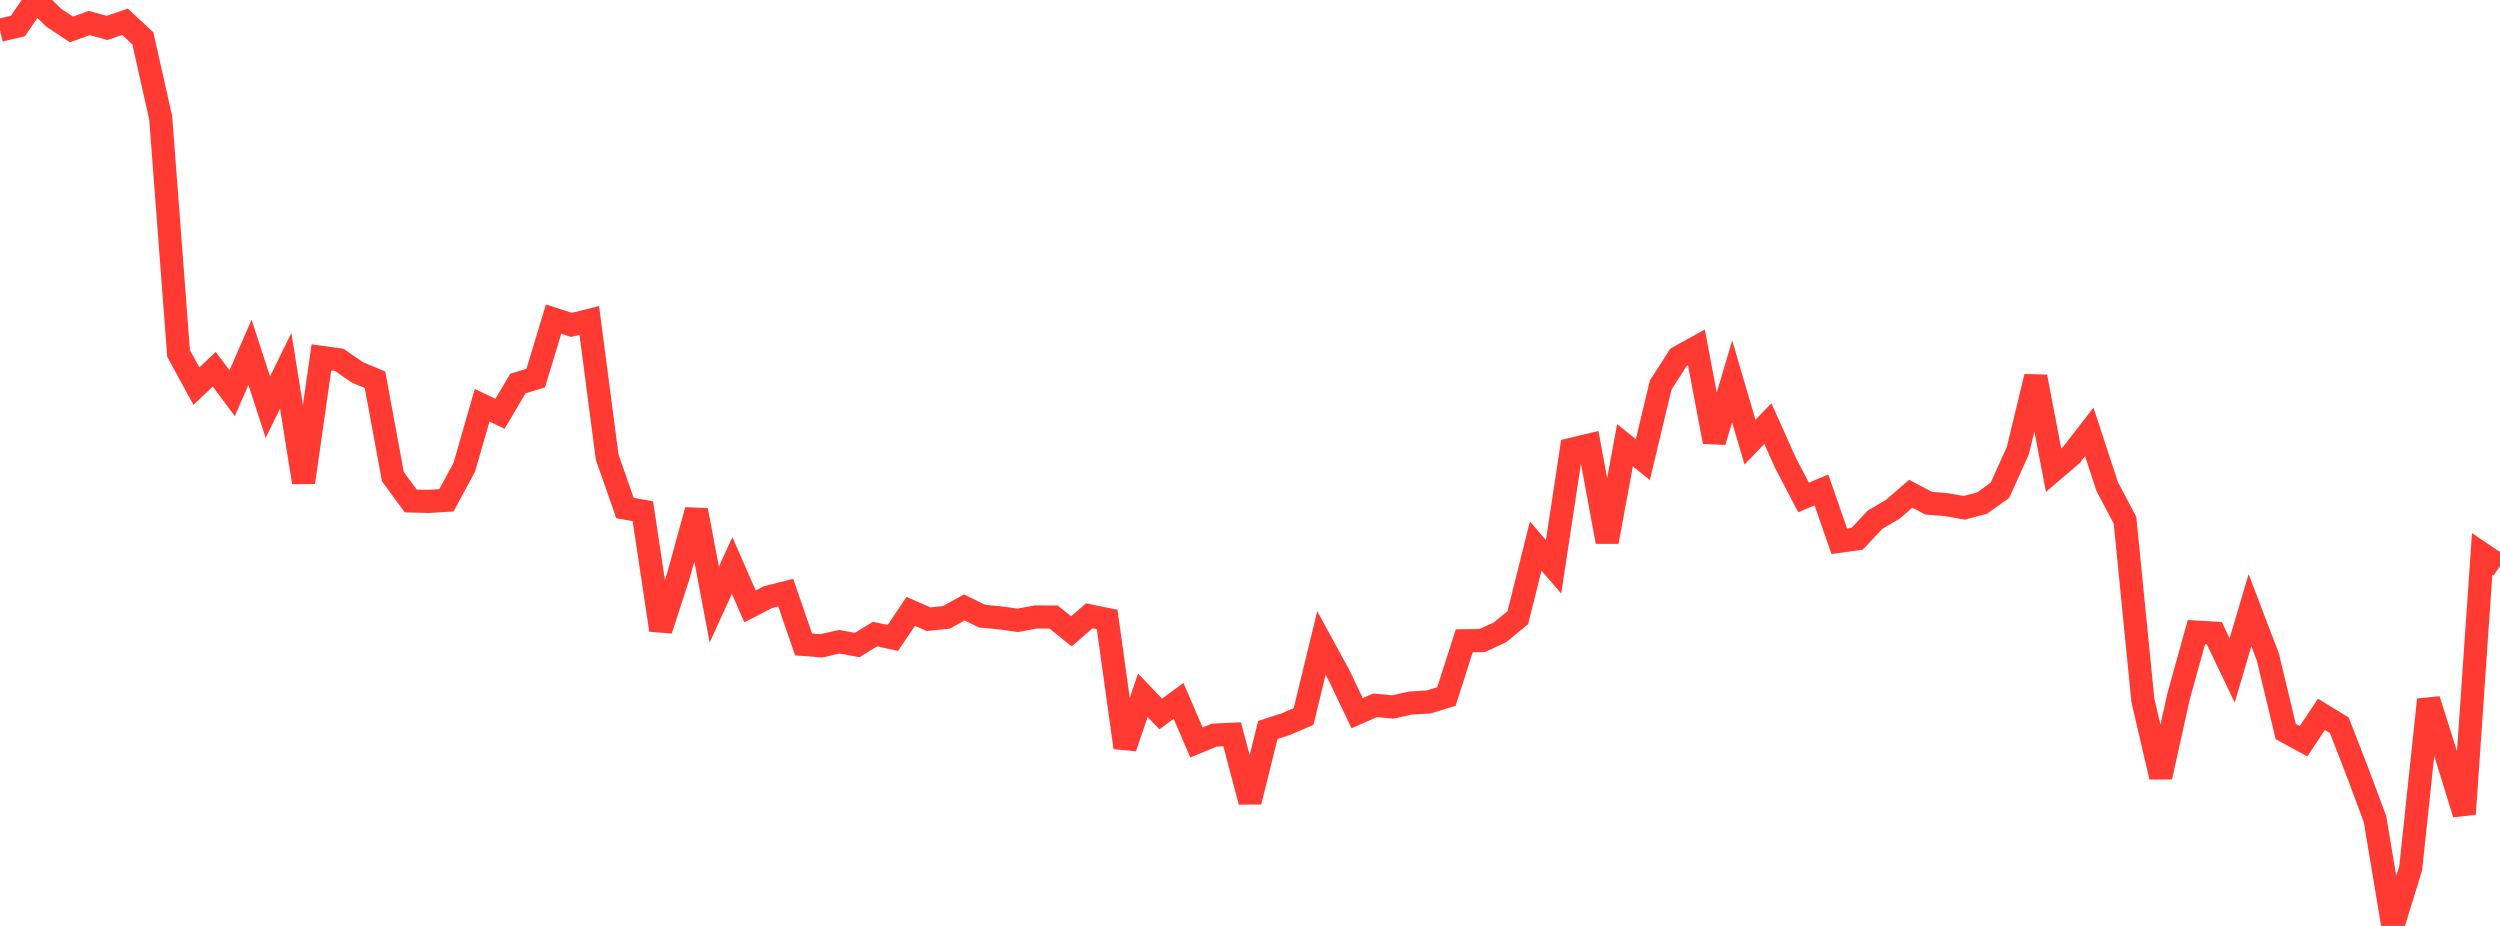 <?xml version="1.0" standalone="no"?>
<!DOCTYPE svg PUBLIC "-//W3C//DTD SVG 1.1//EN" "http://www.w3.org/Graphics/SVG/1.1/DTD/svg11.dtd">

<svg width="135" height="50" viewBox="0 0 135 50" preserveAspectRatio="none" 
  xmlns="http://www.w3.org/2000/svg"
  xmlns:xlink="http://www.w3.org/1999/xlink">


<polyline points="0.0, 1.633 0.964, 1.406 1.929, 0.0 2.893, 0.949 3.857, 1.59 4.821, 1.244 5.786, 1.507 6.75, 1.177 7.714, 2.072 8.679, 6.37 9.643, 19.086 10.607, 20.85 11.571, 19.938 12.536, 21.233 13.5, 19.021 14.464, 21.987 15.429, 20.021 16.393, 26.049 17.357, 19.298 18.321, 19.432 19.286, 20.103 20.25, 20.505 21.214, 25.734 22.179, 27.052 23.143, 27.076 24.107, 27.017 25.071, 25.232 26.036, 21.885 27.0, 22.345 27.964, 20.712 28.929, 20.417 29.893, 17.232 30.857, 17.546 31.821, 17.302 32.786, 24.68 33.75, 27.435 34.714, 27.606 35.679, 34.021 36.643, 31.059 37.607, 27.552 38.571, 32.647 39.536, 30.536 40.5, 32.744 41.464, 32.248 42.429, 32.003 43.393, 34.798 44.357, 34.876 45.321, 34.653 46.286, 34.833 47.25, 34.241 48.214, 34.449 49.179, 33.015 50.143, 33.437 51.107, 33.337 52.071, 32.804 53.036, 33.272 54.0, 33.364 54.964, 33.497 55.929, 33.317 56.893, 33.32 57.857, 34.092 58.821, 33.254 59.786, 33.45 60.75, 40.37 61.714, 37.546 62.679, 38.555 63.643, 37.846 64.607, 40.092 65.571, 39.697 66.536, 39.652 67.5, 43.294 68.464, 39.418 69.429, 39.105 70.393, 38.692 71.357, 34.723 72.321, 36.491 73.286, 38.511 74.25, 38.086 75.214, 38.177 76.179, 37.964 77.143, 37.907 78.107, 37.609 79.071, 34.603 80.036, 34.591 81.0, 34.146 81.964, 33.353 82.929, 29.483 83.893, 30.611 84.857, 24.265 85.821, 24.035 86.786, 29.256 87.75, 24.044 88.714, 24.817 89.679, 20.788 90.643, 19.292 91.607, 18.758 92.571, 23.855 93.536, 20.594 94.5, 23.876 95.464, 22.875 96.429, 25.023 97.393, 26.864 98.357, 26.457 99.321, 29.228 100.286, 29.095 101.25, 28.065 102.214, 27.497 103.179, 26.661 104.143, 27.173 105.107, 27.252 106.071, 27.421 107.036, 27.165 108.0, 26.472 108.964, 24.334 109.929, 20.344 110.893, 25.389 111.857, 24.567 112.821, 23.323 113.786, 26.266 114.75, 28.091 115.714, 37.809 116.679, 41.955 117.643, 37.604 118.607, 34.134 119.571, 34.189 120.536, 36.204 121.5, 32.95 122.464, 35.479 123.429, 39.501 124.393, 40.025 125.357, 38.575 126.321, 39.162 127.286, 41.642 128.25, 44.23 129.214, 50.0 130.179, 46.875 131.143, 37.783 132.107, 40.832 133.071, 43.955 134.036, 29.912 135.0, 30.562" fill="none" stroke="#ff3a33" stroke-width="1.25"/>

</svg>